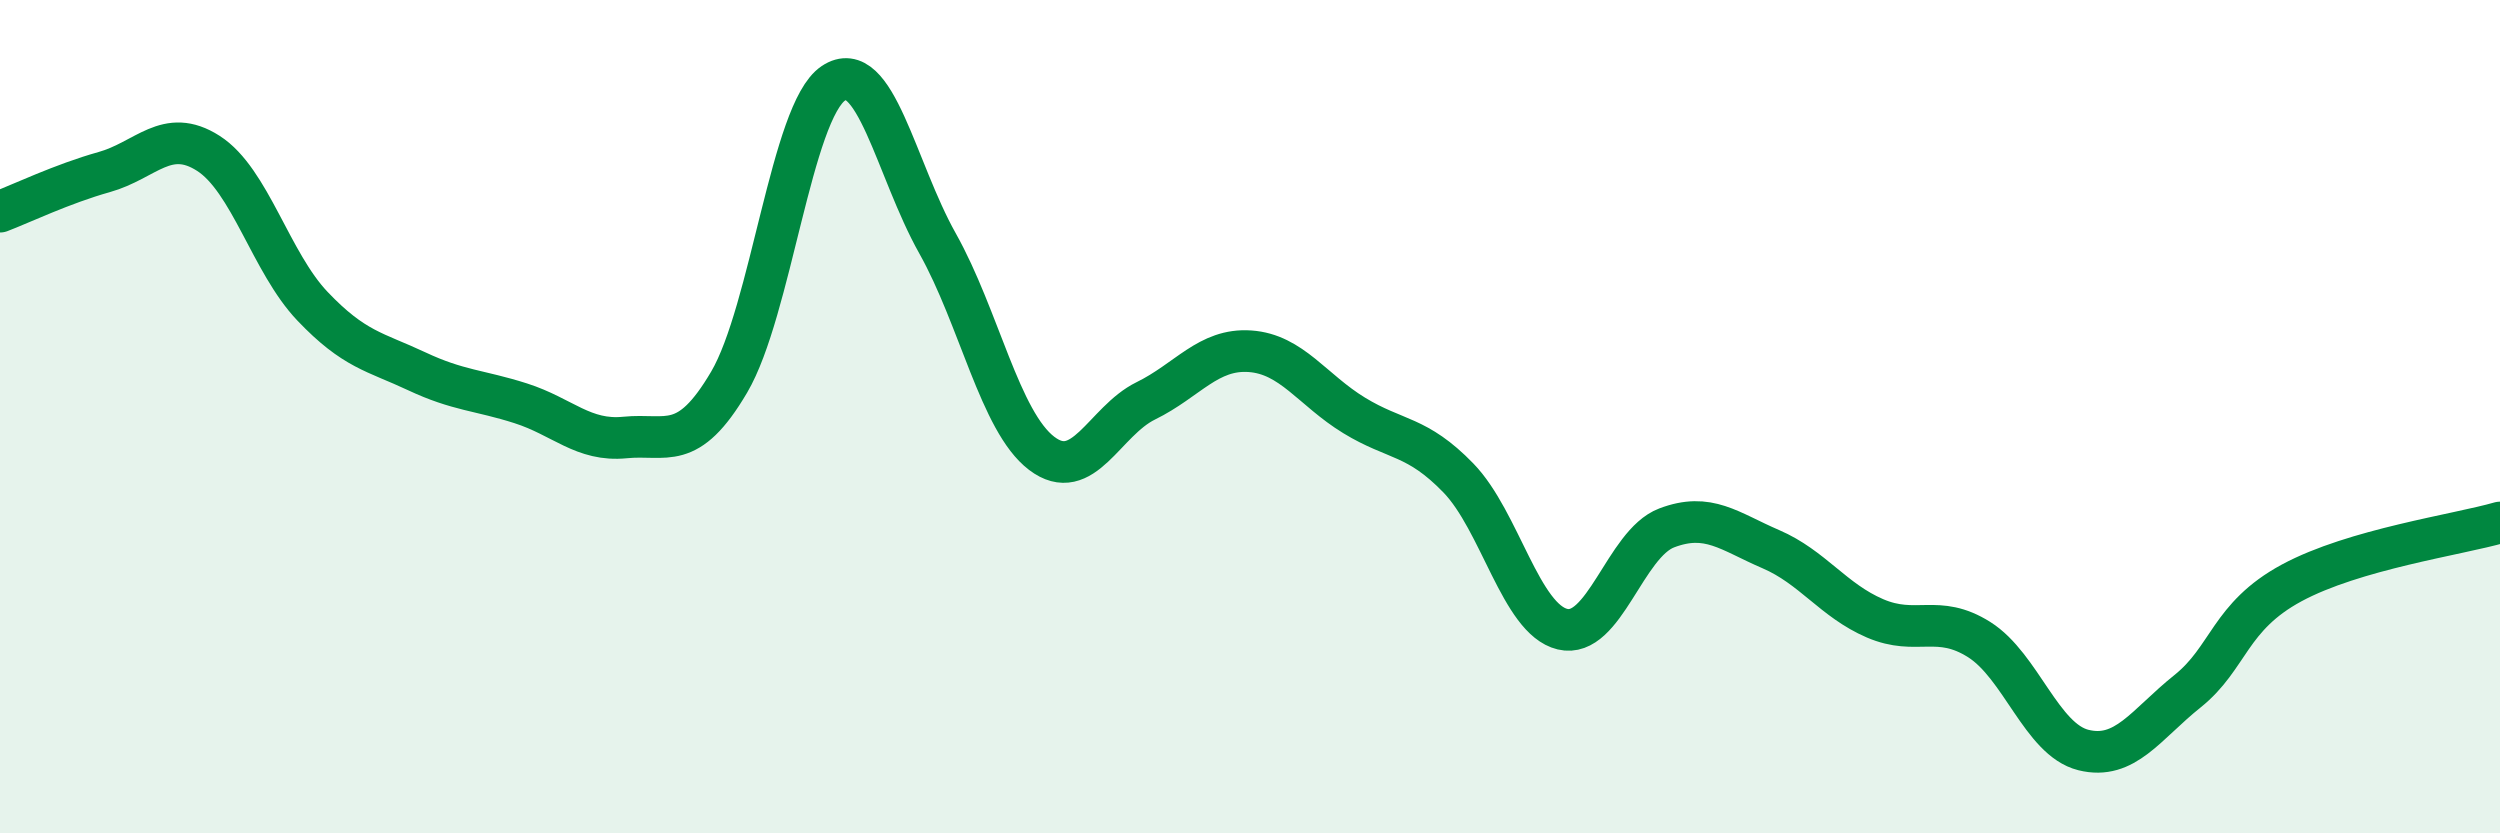 
    <svg width="60" height="20" viewBox="0 0 60 20" xmlns="http://www.w3.org/2000/svg">
      <path
        d="M 0,5.08 C 0.5,4.89 1.5,4.41 2.5,4.13 C 3.5,3.85 4,3.04 5,3.68 C 6,4.32 6.5,6.3 7.5,7.35 C 8.5,8.4 9,8.44 10,8.91 C 11,9.38 11.5,9.36 12.5,9.68 C 13.5,10 14,10.6 15,10.5 C 16,10.4 16.5,10.87 17.5,9.17 C 18.5,7.47 19,2.67 20,2 C 21,1.33 21.5,4.06 22.5,5.84 C 23.5,7.62 24,10.12 25,10.88 C 26,11.64 26.5,10.11 27.5,9.62 C 28.5,9.13 29,8.36 30,8.43 C 31,8.5 31.5,9.36 32.5,9.97 C 33.5,10.58 34,10.44 35,11.47 C 36,12.5 36.5,14.86 37.5,15.1 C 38.5,15.34 39,13.05 40,12.67 C 41,12.29 41.5,12.75 42.5,13.18 C 43.5,13.61 44,14.41 45,14.84 C 46,15.27 46.5,14.72 47.5,15.35 C 48.5,15.98 49,17.75 50,18 C 51,18.25 51.5,17.39 52.5,16.59 C 53.5,15.79 53.5,14.8 55,13.99 C 56.5,13.18 59,12.83 60,12.54L60 20L0 20Z"
        fill="#008740"
        opacity="0.1"
        stroke-linecap="round"
        stroke-linejoin="round"
      />
      <path
        d="M 0,5.08 C 0.5,4.89 1.5,4.41 2.5,4.13 C 3.5,3.85 4,3.04 5,3.68 C 6,4.32 6.5,6.3 7.5,7.35 C 8.5,8.4 9,8.44 10,8.91 C 11,9.38 11.5,9.36 12.5,9.68 C 13.5,10 14,10.6 15,10.5 C 16,10.4 16.5,10.87 17.5,9.17 C 18.5,7.47 19,2.67 20,2 C 21,1.33 21.5,4.06 22.5,5.84 C 23.5,7.62 24,10.12 25,10.88 C 26,11.64 26.5,10.11 27.5,9.62 C 28.5,9.13 29,8.36 30,8.43 C 31,8.5 31.5,9.36 32.5,9.97 C 33.5,10.58 34,10.44 35,11.47 C 36,12.5 36.5,14.86 37.5,15.1 C 38.5,15.34 39,13.05 40,12.67 C 41,12.29 41.5,12.75 42.5,13.18 C 43.5,13.61 44,14.41 45,14.84 C 46,15.27 46.5,14.72 47.5,15.35 C 48.5,15.98 49,17.75 50,18 C 51,18.25 51.5,17.39 52.5,16.59 C 53.5,15.79 53.5,14.8 55,13.99 C 56.5,13.18 59,12.83 60,12.54"
        stroke="#008740"
        stroke-width="1"
        fill="none"
        stroke-linecap="round"
        stroke-linejoin="round"
      />
    </svg>
  